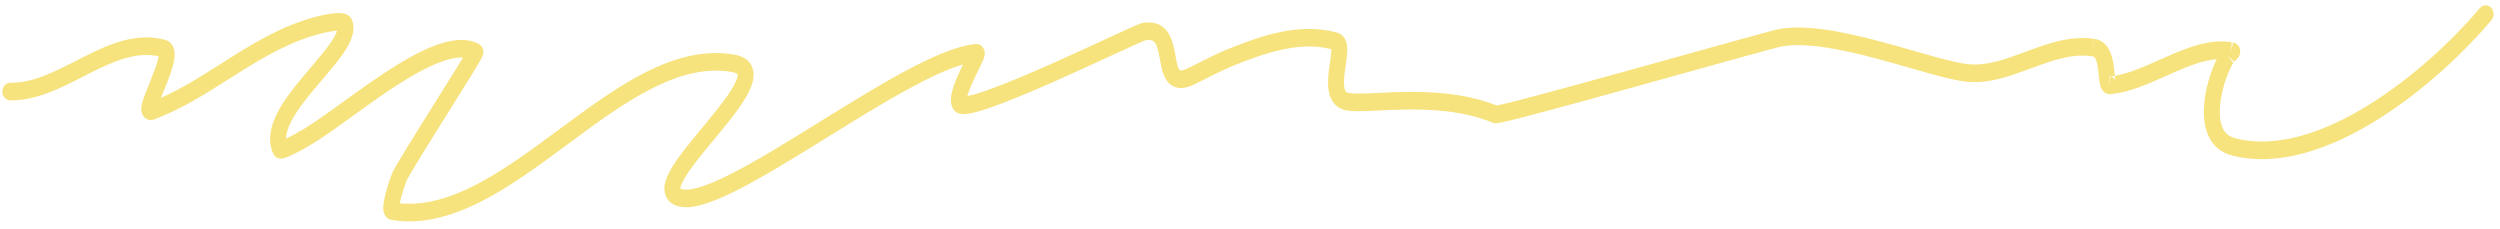 <svg xmlns="http://www.w3.org/2000/svg" width="284" height="26" viewBox="0 0 284 26" fill="none">
  <path fill-rule="evenodd" clip-rule="evenodd" d="M282.988 0.868C283.354 1.244 283.374 1.877 283.034 2.281C279.949 5.945 275.218 10.414 269.977 13.66C264.765 16.889 258.888 19.007 253.585 17.676C252.288 17.363 251.4 16.559 250.891 15.463C250.403 14.412 250.299 13.174 250.379 12C250.508 10.117 251.13 8.129 251.817 6.724C250.313 6.85 248.703 7.465 246.955 8.23C246.652 8.362 246.345 8.5 246.034 8.639C244.02 9.539 241.847 10.511 239.739 10.697C239.715 10.699 239.691 10.7 239.667 10.7C239.028 10.7 238.743 10.143 238.656 9.926C238.56 9.682 238.515 9.407 238.488 9.204C238.461 9.008 238.44 8.785 238.42 8.575L238.412 8.498C238.389 8.255 238.365 8.015 238.331 7.778C238.262 7.284 238.167 6.91 238.036 6.668C237.933 6.474 237.839 6.412 237.685 6.396C237.673 6.395 237.662 6.393 237.65 6.392C235.443 6.076 233.282 6.815 230.929 7.686C230.819 7.726 230.709 7.767 230.598 7.809C228.412 8.621 226.034 9.504 223.587 9.298C222.475 9.215 220.881 8.815 219.108 8.323C218.422 8.133 217.707 7.928 216.968 7.716C215.746 7.366 214.459 6.998 213.138 6.648C211.03 6.088 208.894 5.592 206.938 5.327C204.968 5.06 203.256 5.039 201.964 5.374C200.577 5.732 196.749 6.798 192.202 8.063C189.805 8.73 187.207 9.453 184.662 10.158C180.98 11.177 177.411 12.156 174.728 12.868C173.387 13.224 172.262 13.514 171.453 13.71C171.05 13.808 170.716 13.884 170.471 13.933C170.349 13.957 170.237 13.977 170.142 13.989C170.096 13.995 170.039 14.002 169.98 14.003C169.961 14.004 169.8 14.014 169.623 13.949C169.615 13.946 169.606 13.942 169.598 13.939C166.187 12.555 162.413 12.376 159.218 12.45C158.264 12.472 157.432 12.513 156.662 12.551C156.093 12.579 155.559 12.606 155.035 12.622C154.459 12.639 153.929 12.641 153.481 12.606C153.063 12.573 152.603 12.502 152.231 12.299C151.334 11.82 151 10.903 150.903 10.075C150.808 9.271 150.909 8.379 151.01 7.638C151.038 7.437 151.065 7.249 151.09 7.072C151.168 6.531 151.231 6.094 151.241 5.733C151.242 5.679 151.242 5.634 151.241 5.595C147.639 4.626 143.577 6.057 139.914 7.538C138.979 7.926 138.067 8.388 137.122 8.867C136.633 9.115 136.134 9.367 135.62 9.616L135.609 9.621C135.03 9.892 134.476 10.039 133.956 9.99C133.398 9.937 132.951 9.664 132.624 9.252C132.322 8.873 132.15 8.412 132.036 8.008C131.923 7.606 131.843 7.168 131.773 6.782L131.769 6.76C131.61 5.89 131.484 5.288 131.239 4.909C131.139 4.755 131.032 4.663 130.895 4.608C130.75 4.55 130.504 4.508 130.094 4.582C130.09 4.583 130.086 4.585 130.08 4.587C130.04 4.601 129.978 4.626 129.892 4.661C129.722 4.732 129.485 4.836 129.187 4.969C128.591 5.236 127.777 5.611 126.811 6.057L126.551 6.177C124.659 7.051 122.251 8.162 119.839 9.229C117.319 10.343 114.776 11.416 112.804 12.118C111.823 12.467 110.95 12.736 110.279 12.867C109.949 12.932 109.618 12.973 109.327 12.955C109.181 12.945 109.002 12.918 108.823 12.842C108.64 12.764 108.404 12.61 108.243 12.315C108.236 12.301 108.229 12.288 108.222 12.274C108.025 11.868 108.008 11.431 108.036 11.088C108.065 10.733 108.151 10.369 108.255 10.027C108.462 9.343 108.79 8.601 109.1 7.948C109.203 7.731 109.307 7.518 109.406 7.317C107.76 7.794 105.692 8.751 103.346 10.023C100.421 11.608 97.182 13.615 93.973 15.602C93.734 15.751 93.494 15.899 93.255 16.048C89.83 18.168 86.462 20.234 83.646 21.648C82.238 22.355 80.936 22.916 79.812 23.238C78.728 23.548 77.65 23.685 76.782 23.344C76.395 23.197 76.028 22.95 75.775 22.549C75.516 22.138 75.448 21.676 75.479 21.253C75.535 20.477 75.936 19.666 76.378 18.944C77.183 17.63 78.485 16.062 79.741 14.549C79.911 14.344 80.08 14.14 80.247 13.938C81.704 12.175 82.979 10.565 83.541 9.357C83.836 8.724 83.805 8.469 83.793 8.432C83.793 8.431 83.792 8.43 83.79 8.427C83.787 8.422 83.773 8.405 83.736 8.379C83.656 8.323 83.49 8.243 83.179 8.187C80.191 7.656 77.164 8.471 74.037 10.059C70.903 11.651 67.758 13.971 64.533 16.356L64.472 16.401C61.293 18.752 58.036 21.16 54.746 22.845C51.428 24.544 47.991 25.553 44.47 24.99L44.451 24.986C43.897 24.884 43.668 24.394 43.595 24.113C43.526 23.848 43.53 23.578 43.544 23.386C43.572 22.979 43.674 22.496 43.785 22.056C44.012 21.159 44.343 20.192 44.492 19.806C44.496 19.797 44.5 19.787 44.504 19.777C44.614 19.517 44.847 19.096 45.125 18.619C45.416 18.118 45.793 17.491 46.224 16.787C47.085 15.378 48.171 13.643 49.228 11.956C49.35 11.761 49.471 11.568 49.592 11.375C50.52 9.895 51.403 8.486 52.07 7.403C52.267 7.082 52.445 6.792 52.598 6.539C51.904 6.503 51.031 6.674 49.973 7.073C48.352 7.684 46.505 8.751 44.61 9.997C42.997 11.057 41.384 12.223 39.876 13.313C39.617 13.5 39.361 13.685 39.108 13.867C37.445 15.066 35.906 16.153 34.737 16.771C34.726 16.778 34.717 16.784 34.708 16.79C34.67 16.815 34.628 16.841 34.587 16.865C34.503 16.915 34.397 16.975 34.279 17.039C34.042 17.169 33.736 17.328 33.43 17.477C33.129 17.625 32.807 17.773 32.544 17.872C32.419 17.92 32.27 17.971 32.128 17.999C32.064 18.012 31.943 18.032 31.802 18.018C31.721 18.009 31.264 17.956 31.034 17.447L31.03 17.439C30.333 15.863 30.787 14.208 31.515 12.794C32.251 11.365 33.399 9.923 34.505 8.607C34.778 8.283 35.047 7.966 35.31 7.658C36.146 6.677 36.912 5.779 37.489 4.955C37.866 4.418 38.117 3.973 38.248 3.616C38.265 3.569 38.28 3.526 38.292 3.486C38.218 3.491 38.138 3.498 38.053 3.507C37.804 3.536 37.552 3.578 37.349 3.616C37.271 3.631 37.203 3.644 37.145 3.655C37.127 3.658 37.11 3.662 37.094 3.665C37.061 3.671 37.028 3.677 37 3.682C36.989 3.684 36.976 3.686 36.962 3.689C33.373 4.509 30.322 6.259 27.257 8.182C26.84 8.444 26.422 8.709 26.002 8.976C23.354 10.658 20.626 12.39 17.572 13.545C17.41 13.608 17.094 13.702 16.749 13.565C16.314 13.392 16.13 12.985 16.074 12.687C16.025 12.428 16.053 12.184 16.079 12.023C16.108 11.845 16.155 11.662 16.208 11.487C16.371 10.939 16.668 10.208 16.96 9.49C17.024 9.332 17.088 9.174 17.151 9.019C17.518 8.106 17.838 7.257 17.974 6.63C17.993 6.541 18.007 6.464 18.017 6.396C15.479 5.849 12.99 6.907 10.233 8.297C9.957 8.437 9.678 8.58 9.395 8.724C6.855 10.025 4.074 11.449 1.158 11.4C0.658 11.392 0.259 10.937 0.267 10.385C0.274 9.833 0.685 9.392 1.185 9.4C3.662 9.442 6.053 8.223 8.668 6.891C8.937 6.754 9.208 6.616 9.481 6.478C12.308 5.052 15.424 3.64 18.745 4.525C19.011 4.591 19.265 4.737 19.466 4.981C19.663 5.222 19.76 5.5 19.805 5.744C19.89 6.201 19.821 6.692 19.734 7.095C19.553 7.931 19.161 8.944 18.804 9.831C18.731 10.013 18.66 10.188 18.591 10.358C18.482 10.628 18.378 10.882 18.285 11.117C20.649 10.066 22.832 8.681 25.082 7.253C25.506 6.984 25.933 6.713 26.363 6.443C29.462 4.498 32.734 2.604 36.637 1.72C36.666 1.714 36.695 1.709 36.724 1.706C36.737 1.703 36.756 1.7 36.783 1.694C36.797 1.692 36.812 1.689 36.829 1.686C36.888 1.674 36.964 1.659 37.05 1.644C37.268 1.603 37.564 1.552 37.869 1.518C38.164 1.485 38.514 1.461 38.826 1.494C38.979 1.51 39.177 1.545 39.369 1.633C39.556 1.719 39.861 1.914 40.011 2.329C40.269 3.04 40.147 3.763 39.925 4.367C39.703 4.974 39.335 5.587 38.92 6.18C38.283 7.088 37.431 8.087 36.58 9.085C36.328 9.38 36.077 9.676 35.831 9.968C34.72 11.289 33.708 12.579 33.087 13.784C32.684 14.565 32.498 15.208 32.495 15.746C32.561 15.715 32.629 15.682 32.698 15.648C32.98 15.51 33.263 15.363 33.478 15.246C33.586 15.187 33.672 15.138 33.73 15.104C33.745 15.095 33.756 15.088 33.765 15.083C33.808 15.049 33.853 15.02 33.901 14.995C34.941 14.456 36.394 13.436 38.12 12.192C38.369 12.013 38.622 11.83 38.88 11.643C40.386 10.555 42.036 9.362 43.685 8.278C45.612 7.011 47.588 5.86 49.389 5.18C51.146 4.517 52.959 4.218 54.407 5.002L54.414 5.006C54.751 5.192 54.868 5.527 54.901 5.719C54.931 5.893 54.911 6.033 54.903 6.088C54.883 6.209 54.848 6.302 54.836 6.334C54.805 6.416 54.766 6.496 54.736 6.552C54.673 6.677 54.582 6.839 54.475 7.022C54.259 7.394 53.944 7.913 53.566 8.528C52.894 9.619 52.007 11.035 51.08 12.514C50.959 12.706 50.837 12.9 50.716 13.095C49.658 14.783 48.578 16.509 47.723 17.907C47.295 18.606 46.927 19.218 46.647 19.7C46.364 20.187 46.203 20.487 46.149 20.611C46.023 20.939 45.727 21.805 45.528 22.594C45.481 22.78 45.443 22.949 45.413 23.098C48.228 23.365 51.071 22.523 53.985 21.03C57.144 19.413 60.301 17.079 63.527 14.694L63.536 14.687C66.731 12.324 69.996 9.911 73.282 8.241C76.579 6.567 79.987 5.594 83.467 6.213C84.362 6.373 85.197 6.806 85.502 7.774C85.774 8.638 85.485 9.553 85.15 10.272C84.454 11.767 82.987 13.588 81.583 15.287C81.413 15.492 81.244 15.697 81.076 15.899C79.799 17.439 78.601 18.884 77.877 20.066C77.453 20.757 77.299 21.194 77.282 21.413C77.302 21.424 77.331 21.438 77.372 21.453L77.386 21.459C77.716 21.59 78.344 21.592 79.358 21.302C80.336 21.022 81.529 20.514 82.897 19.827C85.631 18.454 88.93 16.432 92.37 14.303C92.613 14.152 92.856 14.002 93.1 13.851C96.296 11.871 99.577 9.838 102.549 8.227C105.711 6.513 108.664 5.195 110.847 5.003C110.871 5.001 110.895 5 110.919 5C111.108 5 111.376 5.065 111.596 5.311C111.799 5.539 111.851 5.801 111.865 5.947C111.889 6.206 111.824 6.429 111.801 6.506C111.739 6.718 111.63 6.963 111.528 7.182C111.421 7.411 111.29 7.677 111.153 7.953L111.143 7.972C111.001 8.259 110.851 8.564 110.702 8.877C110.401 9.512 110.13 10.138 109.97 10.664C109.943 10.753 109.92 10.835 109.902 10.909C109.922 10.906 109.942 10.902 109.963 10.898C110.51 10.791 111.289 10.556 112.249 10.214C114.159 9.534 116.654 8.483 119.167 7.372C121.566 6.311 123.963 5.205 125.856 4.331L126.114 4.212C127.077 3.767 127.901 3.387 128.506 3.116C128.809 2.981 129.063 2.869 129.256 2.789C129.352 2.749 129.44 2.714 129.515 2.687L129.517 2.686C129.563 2.669 129.666 2.632 129.776 2.613C130.412 2.494 130.993 2.521 131.51 2.727C132.039 2.938 132.428 3.31 132.71 3.744C133.206 4.51 133.392 5.534 133.526 6.271C133.531 6.303 133.537 6.334 133.543 6.365C133.618 6.78 133.682 7.121 133.764 7.413C133.847 7.709 133.926 7.86 133.983 7.932C134.014 7.972 134.035 7.99 134.11 7.997C134.223 8.008 134.465 7.984 134.9 7.781C135.35 7.564 135.814 7.329 136.287 7.089C137.27 6.592 138.288 6.076 139.282 5.664L139.289 5.661C142.96 4.176 147.661 2.44 151.96 3.735C152.455 3.882 152.76 4.272 152.909 4.693C153.04 5.063 153.058 5.464 153.049 5.789C153.037 6.294 152.946 6.917 152.863 7.488C152.841 7.642 152.819 7.793 152.799 7.937C152.697 8.684 152.639 9.323 152.697 9.816C152.752 10.282 152.881 10.425 153.019 10.498L153.033 10.506C153.033 10.506 153.034 10.506 153.036 10.507C153.037 10.508 153.04 10.509 153.043 10.51C153.049 10.513 153.059 10.517 153.073 10.522C153.101 10.532 153.139 10.543 153.19 10.554C153.295 10.577 153.432 10.597 153.61 10.611C153.966 10.639 154.424 10.639 154.986 10.622C155.414 10.61 155.933 10.584 156.504 10.557C157.327 10.517 158.258 10.472 159.18 10.45C162.378 10.376 166.349 10.54 170.034 11.986C170.066 11.981 170.104 11.973 170.149 11.964C170.362 11.922 170.669 11.852 171.066 11.756C171.857 11.565 172.967 11.278 174.305 10.923C176.98 10.213 180.541 9.236 184.222 8.218C186.749 7.518 189.334 6.799 191.725 6.133C196.291 4.863 200.15 3.789 201.551 3.426C201.551 3.426 201.551 3.426 201.551 3.426C203.154 3.011 205.117 3.065 207.159 3.342C209.215 3.621 211.428 4.137 213.56 4.703C214.891 5.056 216.215 5.435 217.452 5.789C218.187 5.999 218.891 6.201 219.548 6.383C221.354 6.884 222.79 7.234 223.712 7.302L223.722 7.303C225.794 7.479 227.853 6.716 230.153 5.864L230.354 5.789C232.656 4.937 235.194 4.028 237.867 4.406C237.861 4.406 237.855 4.405 237.849 4.404L237.767 5.4L237.883 4.408C237.878 4.408 237.872 4.407 237.867 4.406C238.698 4.497 239.254 5.018 239.592 5.645C239.905 6.228 240.042 6.916 240.12 7.472C240.16 7.76 240.188 8.042 240.212 8.286L240.219 8.362C240.228 8.455 240.236 8.54 240.244 8.618C240.026 8.656 239.81 8.684 239.594 8.703L239.667 9.7V8.7C239.874 8.7 240.052 8.794 240.171 8.914C240.27 9.013 240.308 9.108 240.313 9.121C240.315 9.127 240.315 9.127 240.314 9.119C240.309 9.101 240.295 9.04 240.277 8.909C240.266 8.822 240.255 8.726 240.244 8.618C241.853 8.343 243.527 7.598 245.326 6.797C245.643 6.656 245.964 6.513 246.289 6.37C248.593 5.361 251.124 4.377 253.601 4.804C253.56 4.8 253.529 4.8 253.513 4.8L253.509 4.8V5.8L253.655 4.813C253.637 4.81 253.619 4.807 253.601 4.804C253.736 4.816 253.984 4.868 254.199 5.093C254.617 5.533 254.478 6.084 254.412 6.255C254.345 6.431 254.247 6.555 254.209 6.603C254.157 6.667 254.104 6.723 254.062 6.765C253.988 6.839 253.902 6.917 253.839 6.974L253.817 6.994C253.788 7.021 253.763 7.044 253.742 7.063C253.76 7.034 253.778 7.006 253.795 6.978L253.057 6.4L253.412 6.792M253.414 6.795L253.697 7.107C253.698 7.106 253.708 7.096 253.73 7.075C253.734 7.071 253.738 7.067 253.742 7.063C253.077 8.147 252.314 10.237 252.184 12.15C252.117 13.126 252.222 13.951 252.501 14.55C252.757 15.103 253.191 15.535 253.973 15.723L253.981 15.725C258.629 16.892 264.014 15.061 269.093 11.915C274.144 8.786 278.731 4.456 281.709 0.919C282.049 0.515 282.622 0.492 282.988 0.868M36.7 1.71C36.701 1.709 36.706 1.708 36.715 1.707C36.705 1.709 36.7 1.71 36.7 1.71ZM110.081 5.886C110.081 5.888 110.08 5.89 110.079 5.892C110.084 5.873 110.086 5.869 110.081 5.886ZM151.491 5.666C151.489 5.666 151.487 5.665 151.486 5.665L151.491 5.666Z" fill="#F7E37D"/>
</svg>
